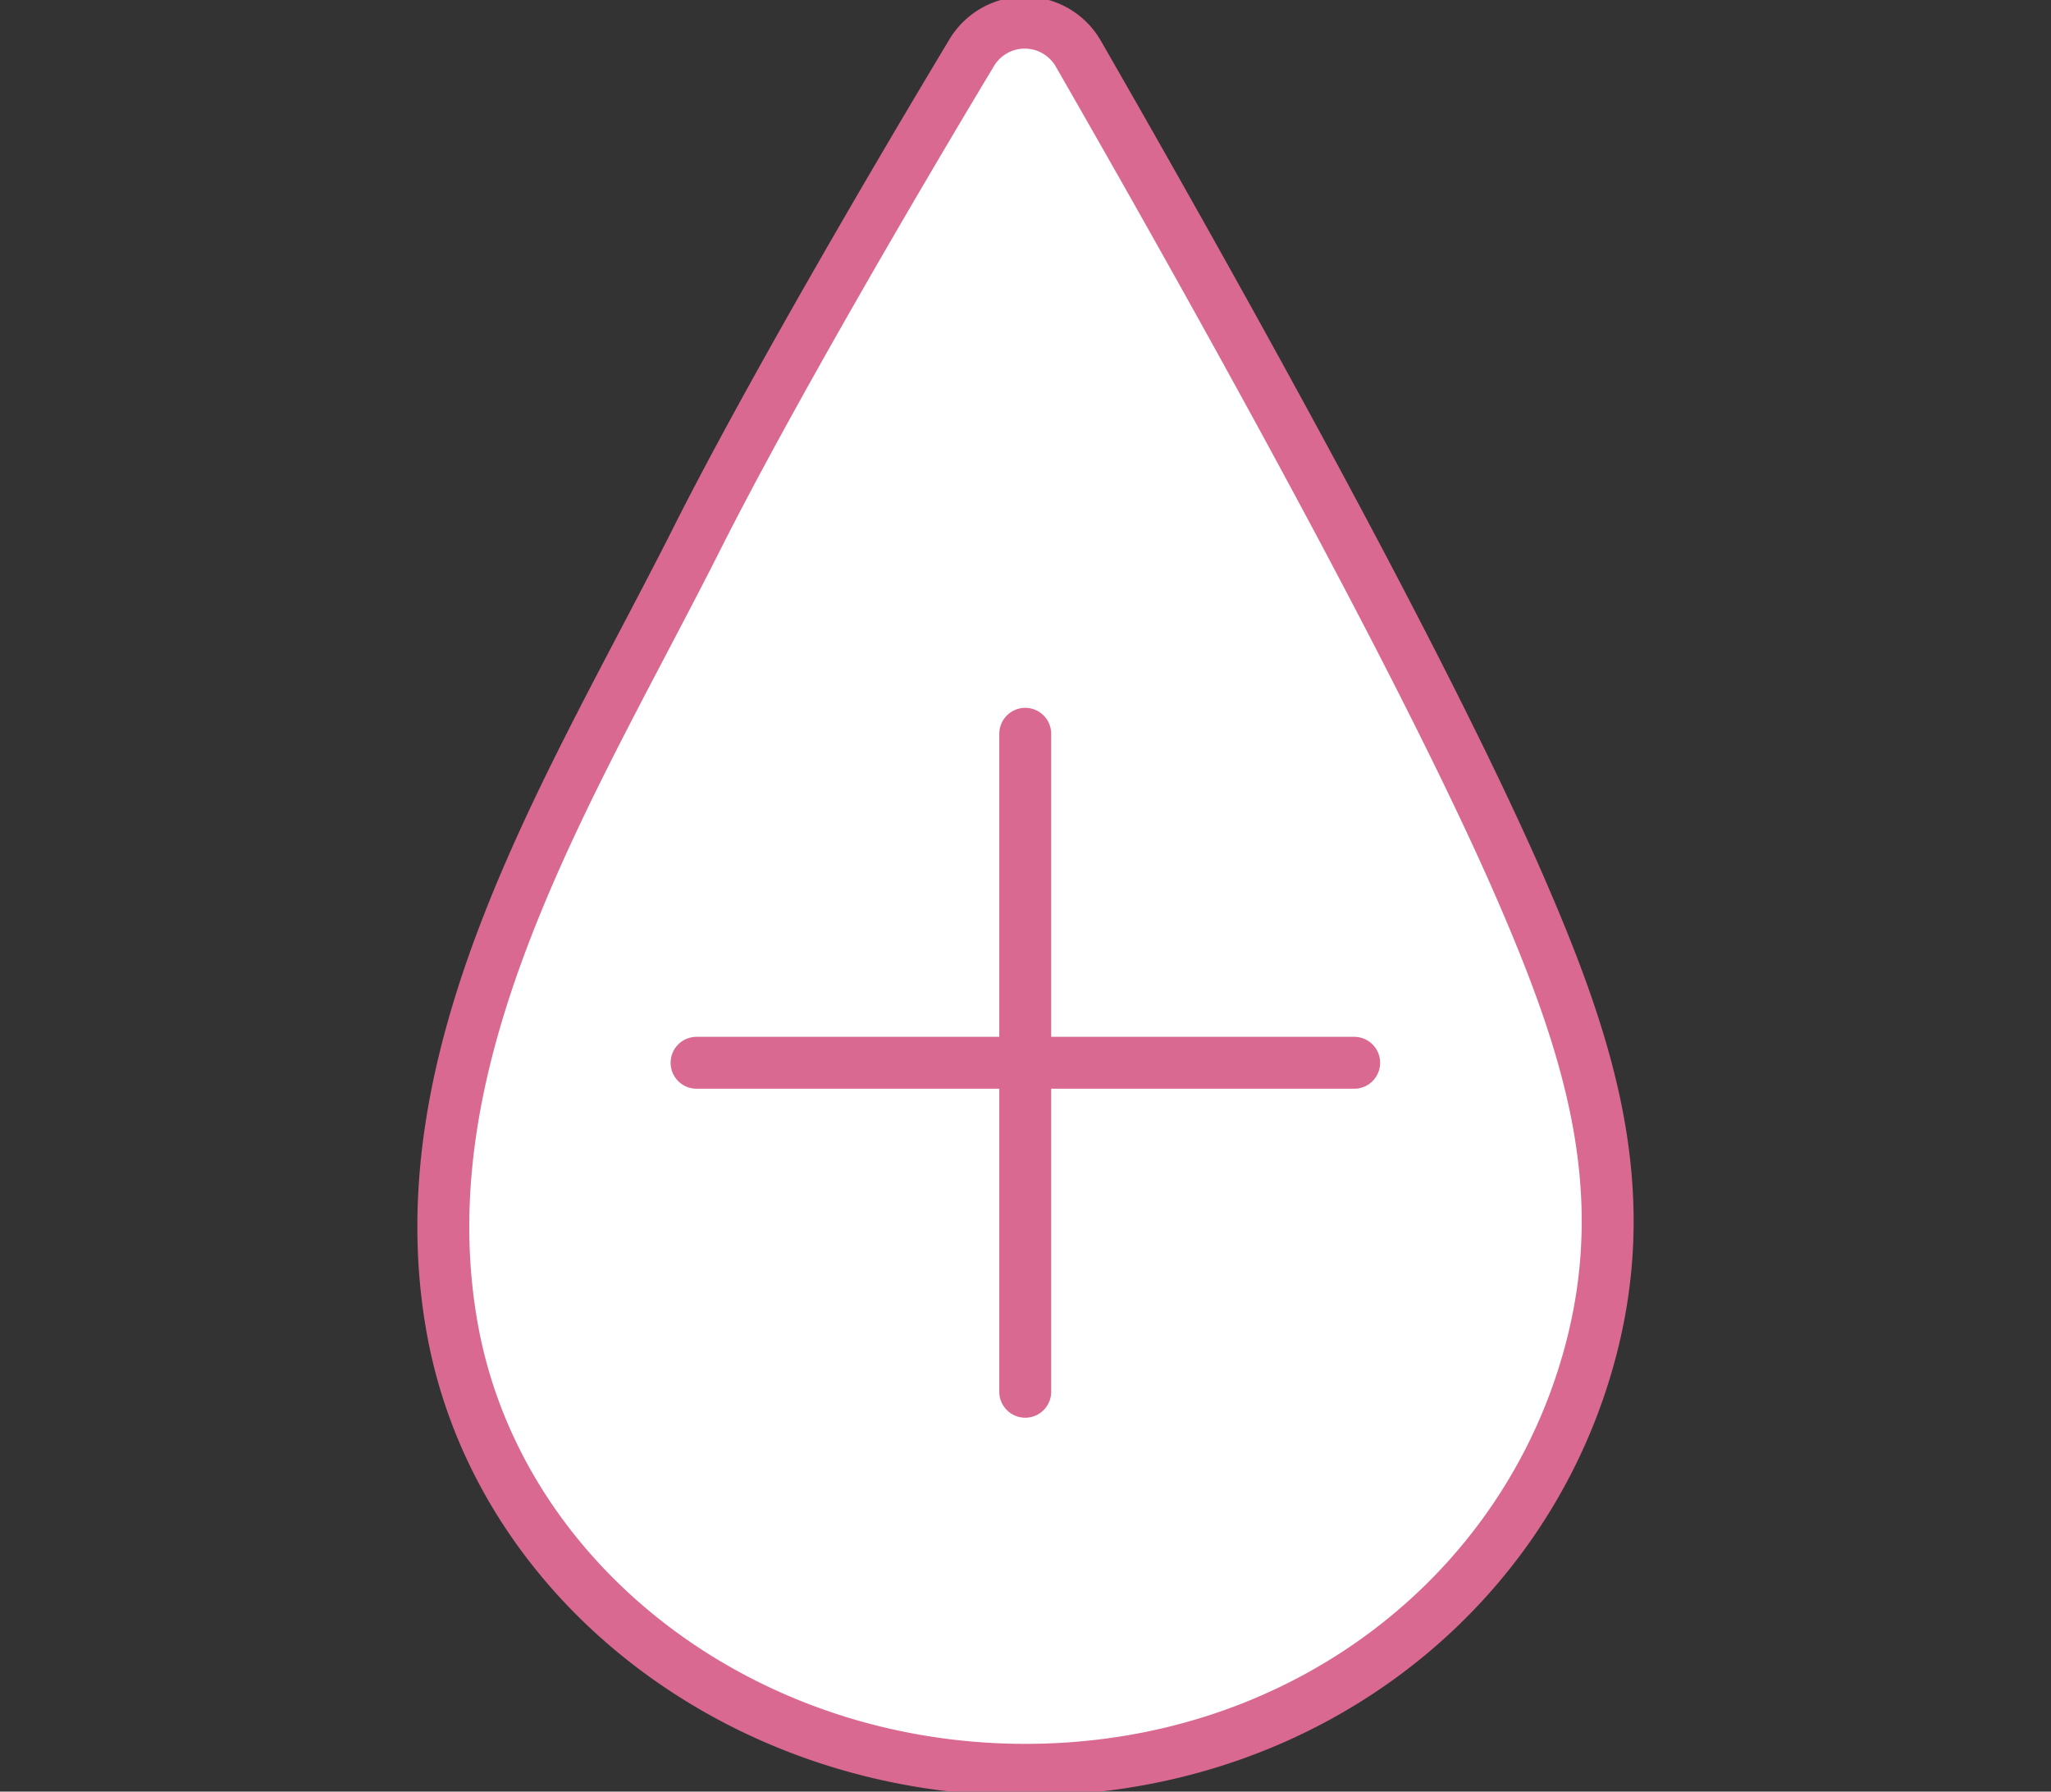 <svg id="Layer_1" data-name="Layer 1" xmlns="http://www.w3.org/2000/svg" viewBox="0 0 79 69"><rect x="0" y="0" width="79" height="69" fill="#333333" stroke="none"/><defs><style>.cls-1{fill:#fff;}.cls-1,.cls-2{stroke:#da6992;stroke-linecap:round;stroke-linejoin:round;stroke-width:2px;}.cls-2{fill:none;}</style></defs><title>facts-blood-icon</title><path class="cls-1" d="M26.85,20.73C22.1,30.16,15.49,40.4,17.42,51.16c1.74,9.72,11.07,17,22.07,17,10.11,0,18.37-6.07,21.32-14.63,2.44-7.09.52-13-2.37-19.61C54.34,24.58,45.52,9,41.53,2.06a2.38,2.38,0,0,0-4.12,0C34.6,6.73,29.64,15.19,26.85,20.73Z"/><line class="cls-2" x1="39.49" y1="28.26" x2="39.49" y2="53.6"/><line class="cls-2" x1="52.16" y1="40.93" x2="26.83" y2="40.93"/></svg>